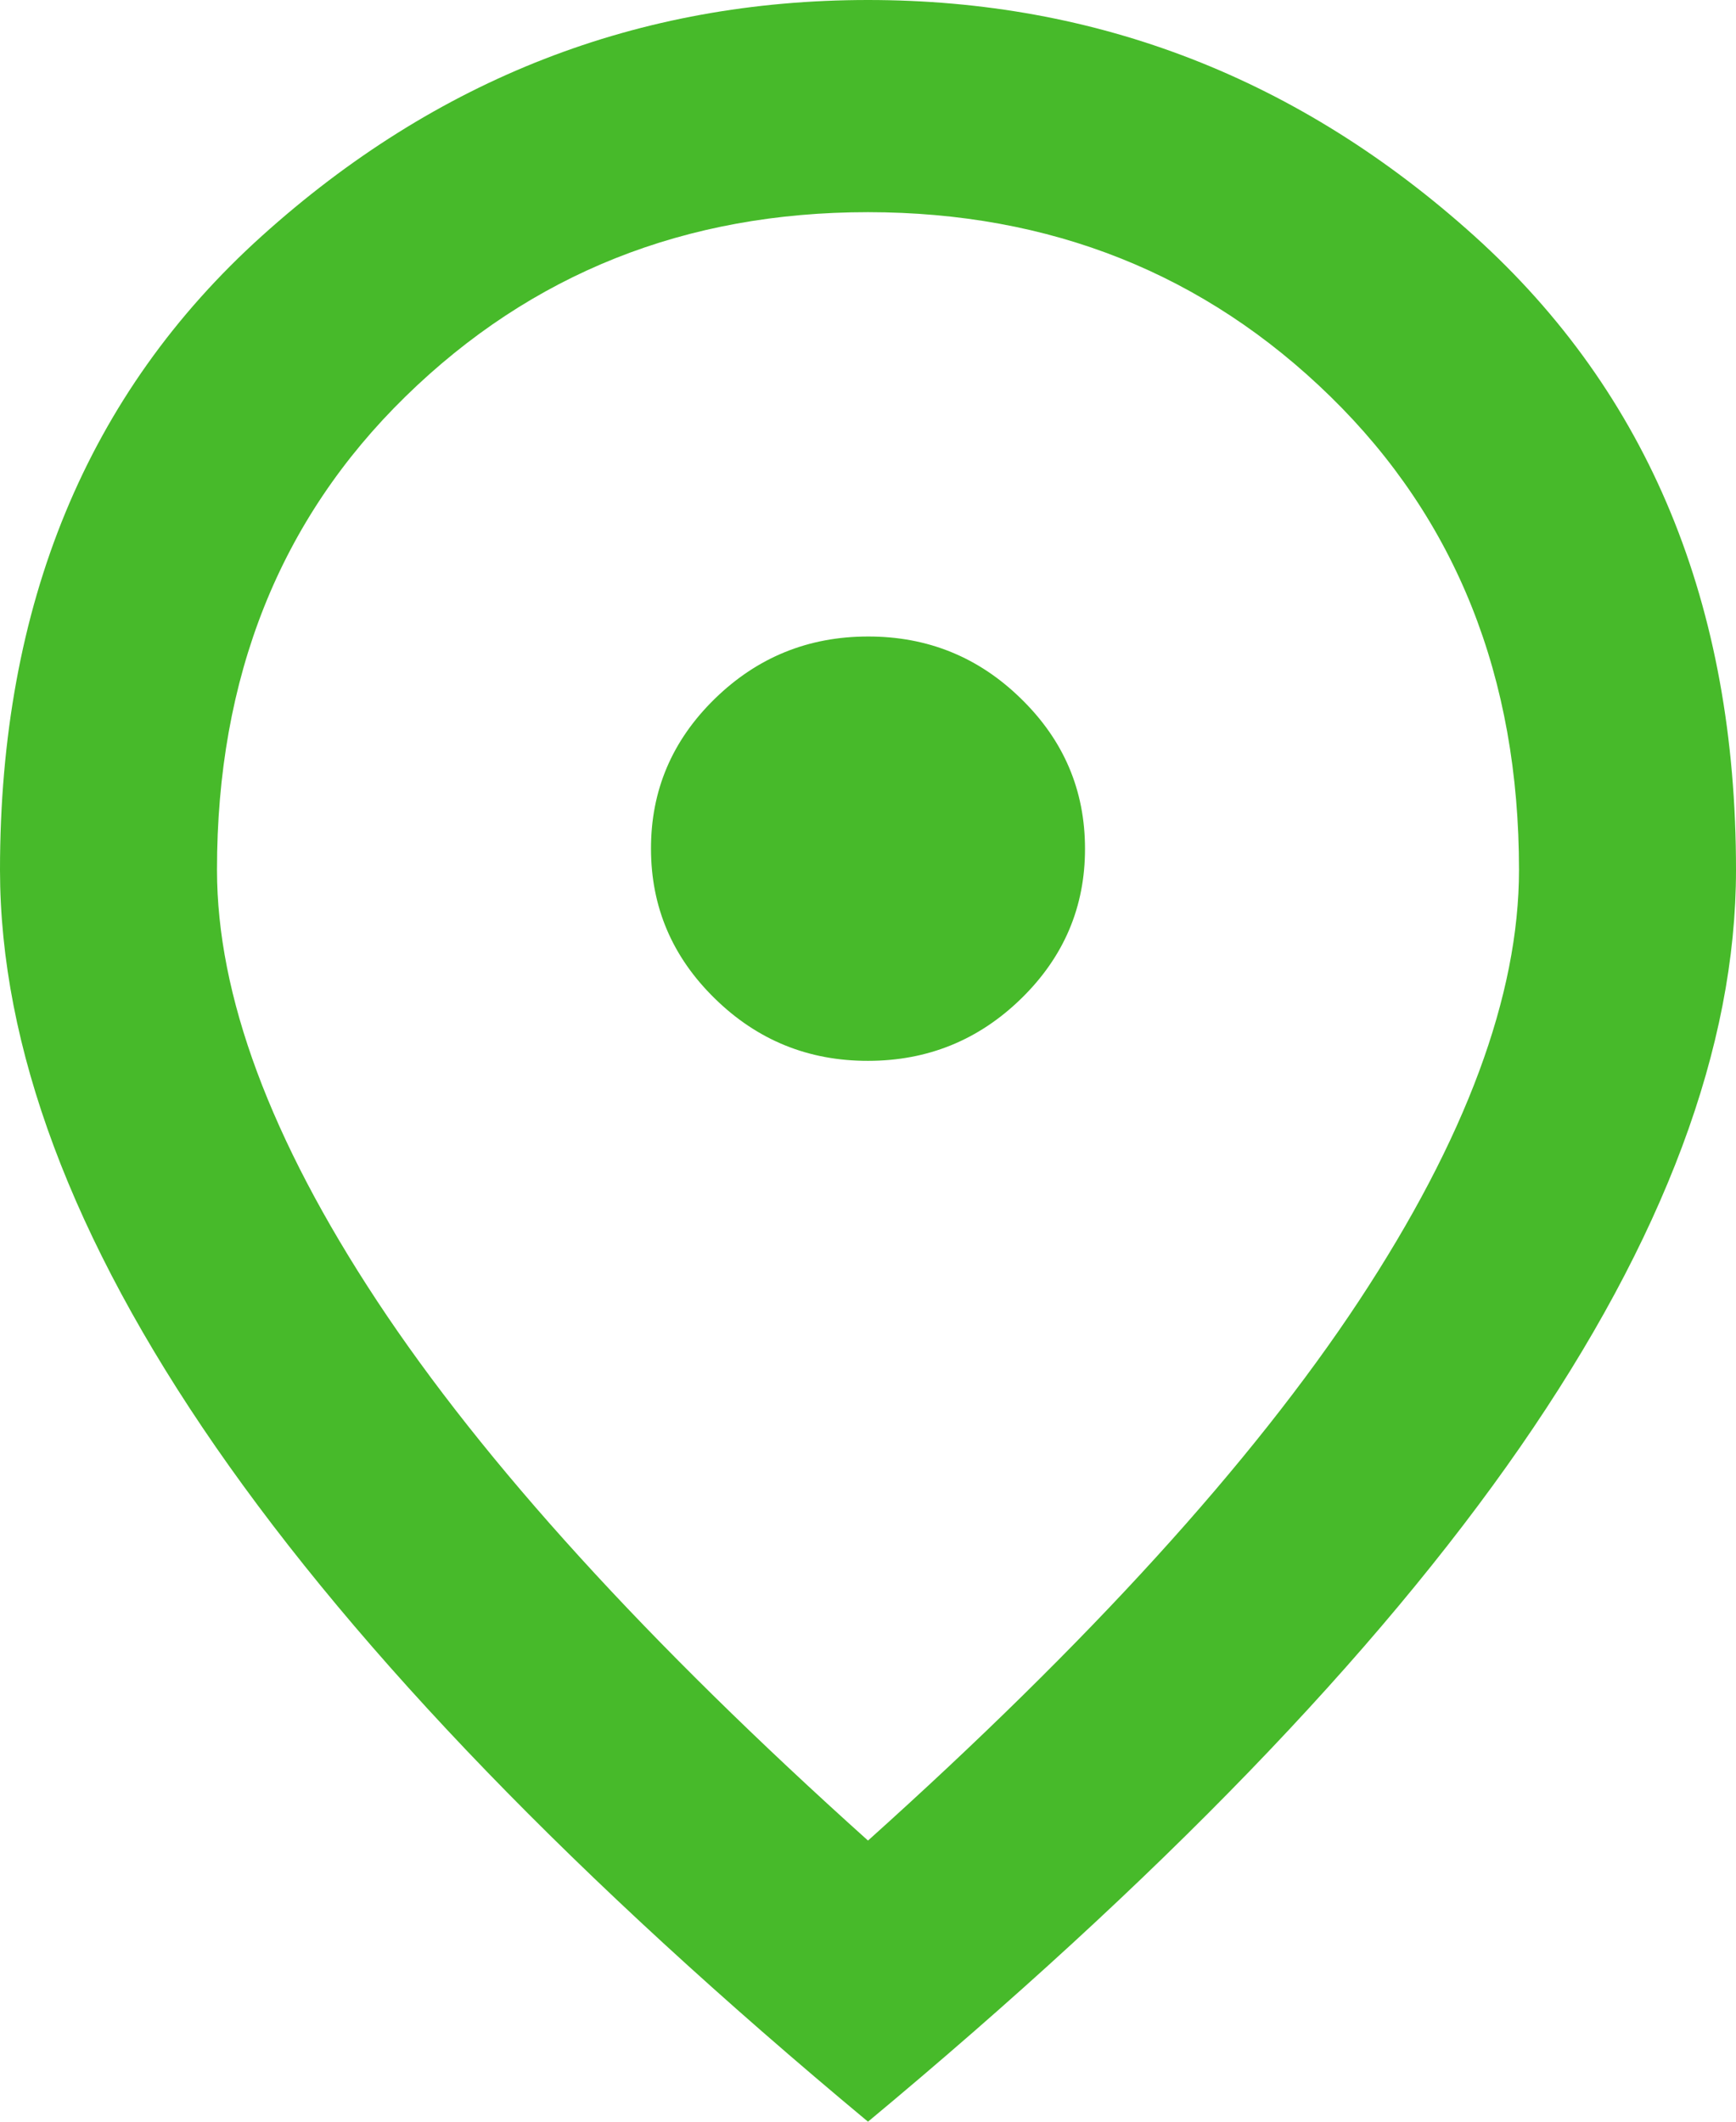 <svg width="18" height="22" viewBox="0 0 18 22" fill="none" xmlns="http://www.w3.org/2000/svg">
<path d="M9 11C9.619 11 10.149 10.784 10.59 10.353C11.031 9.922 11.251 9.404 11.25 8.8C11.25 8.195 11.03 7.677 10.588 7.246C10.148 6.814 9.618 6.599 9 6.6C8.381 6.6 7.851 6.816 7.41 7.247C6.969 7.678 6.749 8.196 6.75 8.8C6.75 9.405 6.971 9.923 7.412 10.354C7.853 10.786 8.382 11.001 9 11ZM9 19.085C11.287 17.032 12.984 15.166 14.091 13.488C15.197 11.81 15.75 10.321 15.75 9.02C15.75 7.022 15.098 5.386 13.795 4.112C12.491 2.838 10.893 2.201 9 2.2C7.106 2.2 5.508 2.837 4.204 4.112C2.901 5.386 2.249 7.022 2.25 9.02C2.25 10.322 2.803 11.811 3.909 13.489C5.016 15.167 6.713 17.032 9 19.085ZM9 22C5.981 19.488 3.727 17.156 2.236 15.002C0.746 12.848 0.001 10.854 0 9.02C0 6.27 0.905 4.079 2.715 2.447C4.524 0.816 6.62 0 9 0C11.381 0 13.477 0.816 15.287 2.447C17.096 4.079 18.001 6.27 18 9.02C18 10.853 17.255 12.847 15.764 15.002C14.273 17.156 12.018 19.489 9 22Z" fill="#47BA2A"/>
</svg>